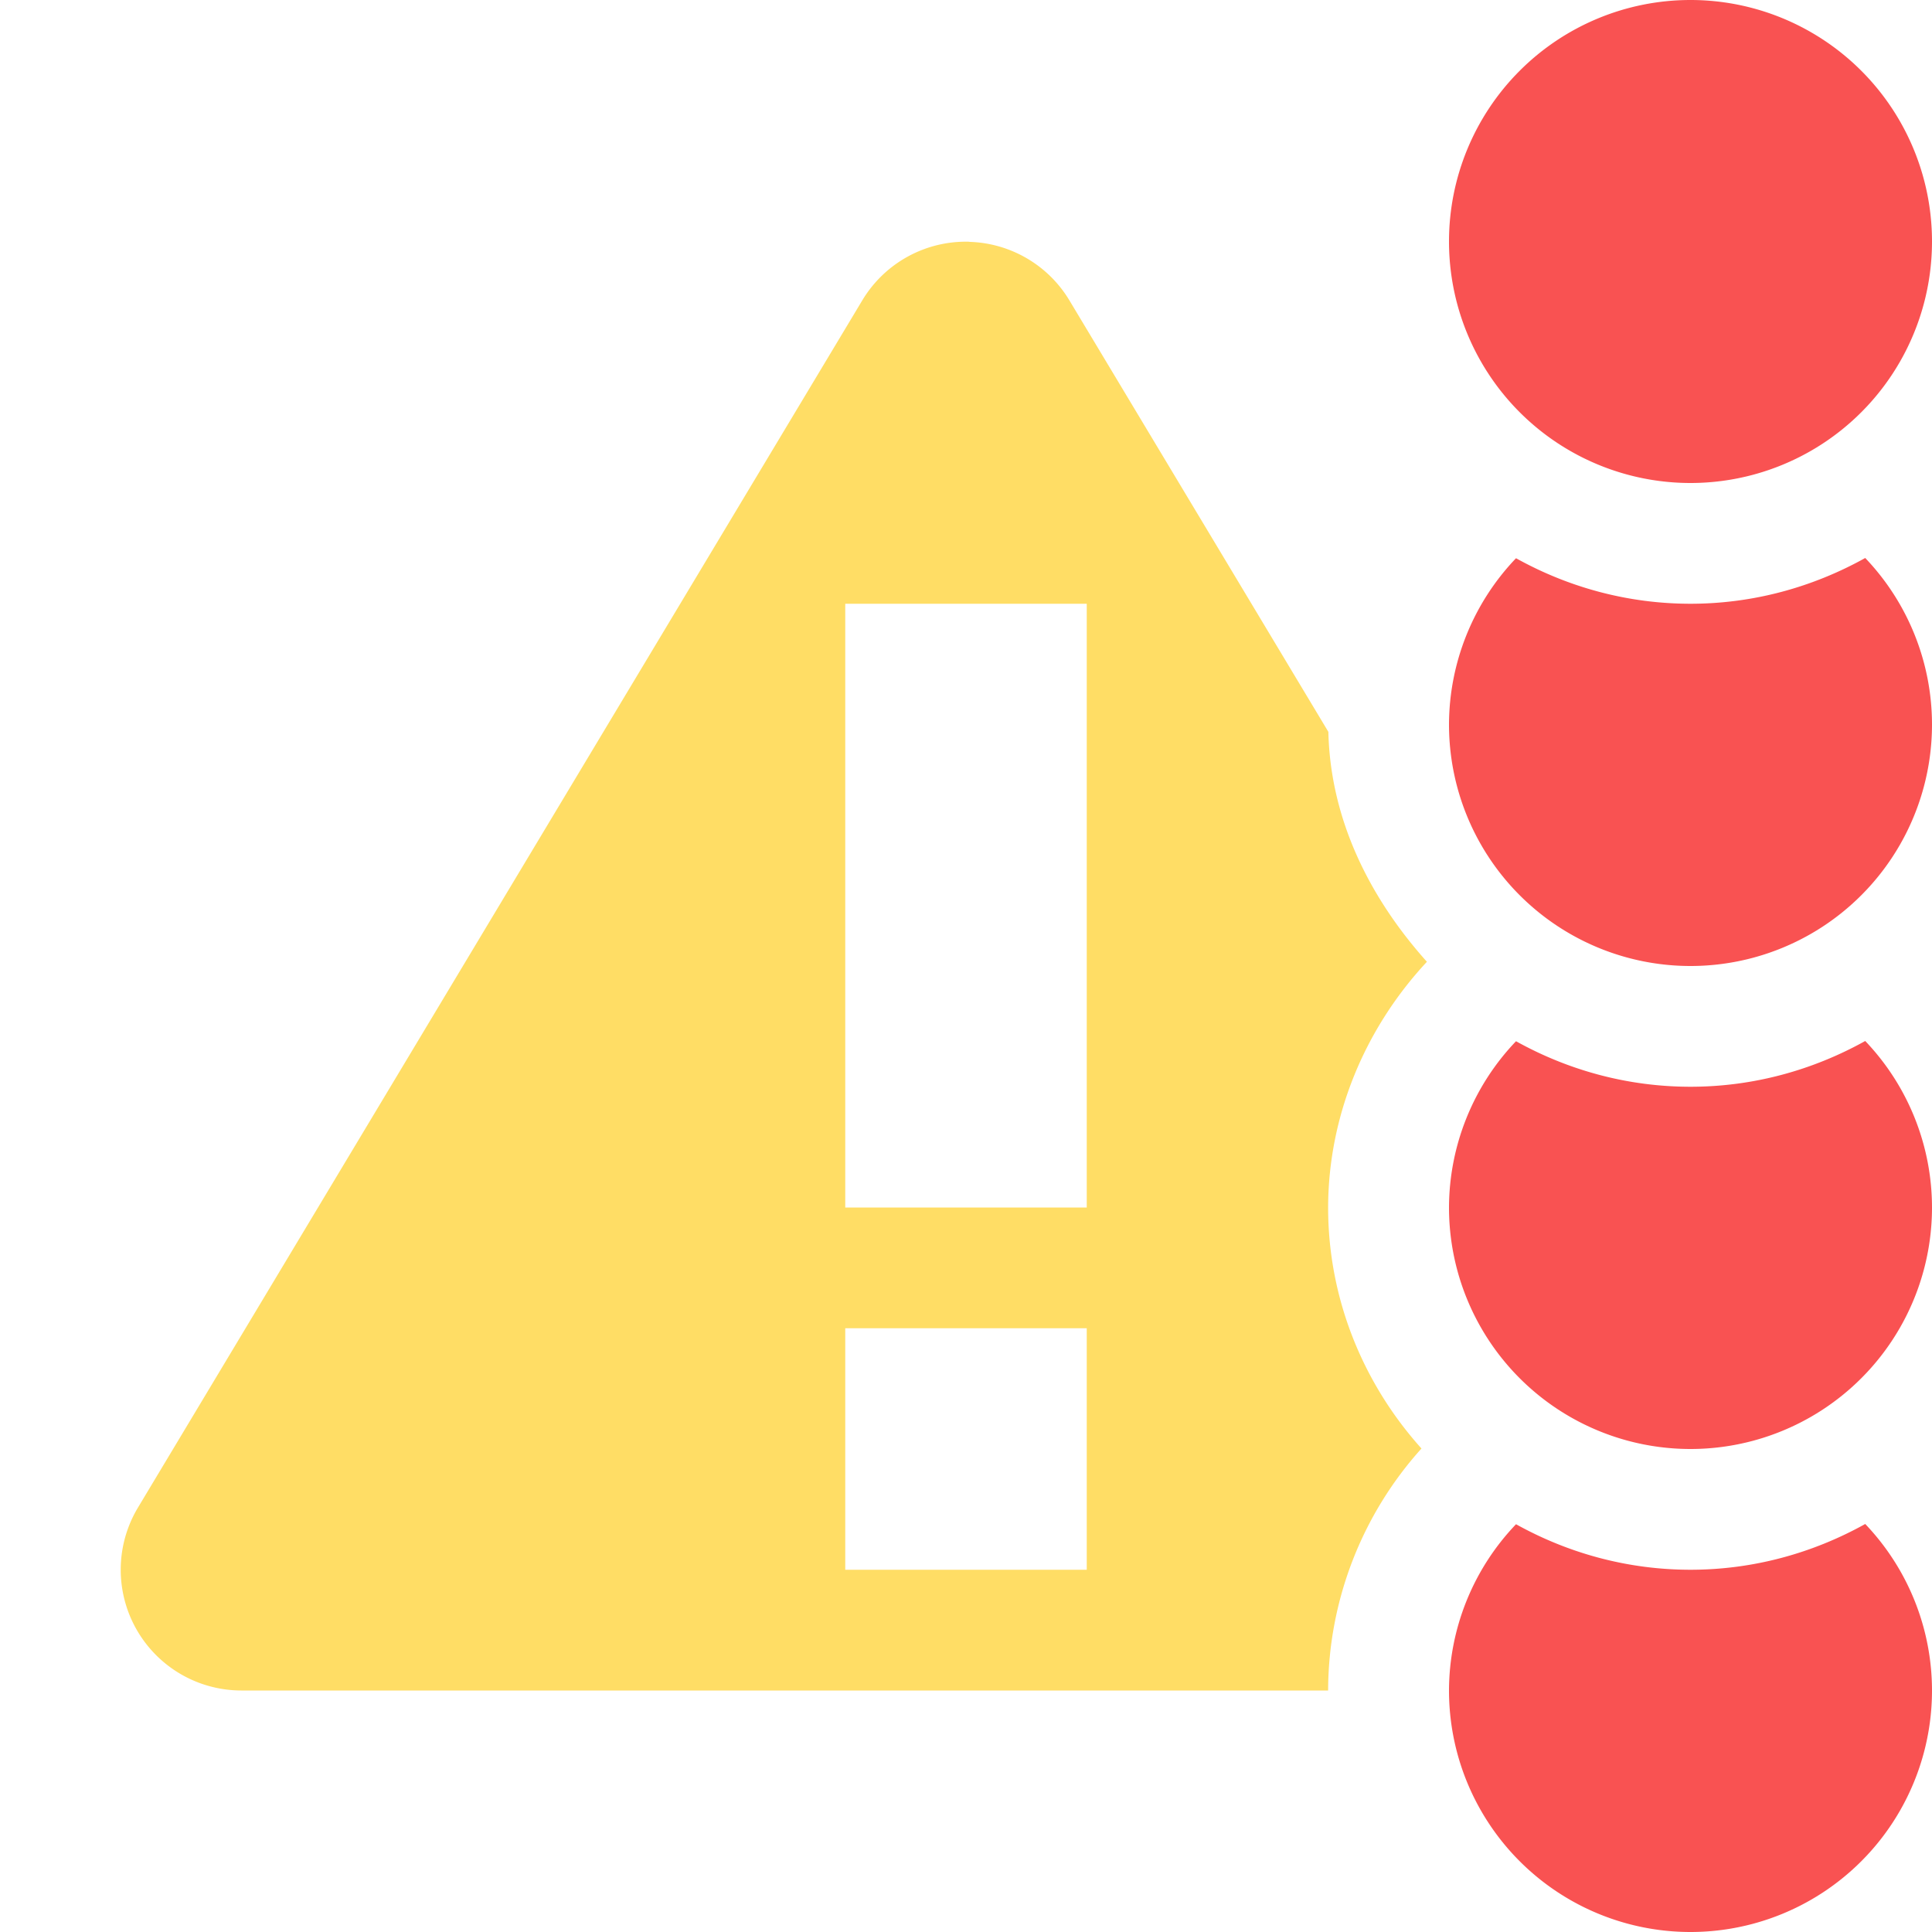 <svg height="16" viewBox="0 0 16 16" width="16" xmlns="http://www.w3.org/2000/svg"><path d="m8.029 2.002a1 1 0 0 0 -.887.484l-6 10a1 1 0 0 0 .857 1.514h9a1 1 0 0 0 0-.002c.002-.74.279-1.454.773-2.002-.478-.532-.773-1.232-.773-1.996a1 1 0 0 0 0-.002c.002-.757.303-1.48.818-2.033-.464-.518-.799-1.166-.816-1.904l-2.145-3.574a1 1 0 0 0 -.828-.484zm-1.029 2.998h2v5h-2zm6.096 4.764c-.023.084-.095.148-.096.236v.002c.001.551.419.978.965.996l-.713-1.188c-.052-.017-.103-.034-.156-.047zm-6.096 1.236h2v2h-2zm6.096 2.764c-.023.084-.095.148-.096.236h1c-.327 0-.599-.161-.904-.236z" fill="#ffdd65"/><g fill="#f95252" stroke-dashoffset="16.5" stroke-linecap="round" stroke-linejoin="round" stroke-width="2"><path d="m14 0a2 2 0 0 0 -2 2 2 2 0 0 0 2 2 2 2 0 0 0 2-2 2 2 0 0 0 -2-2z"/><path d="m15.447 8.621c-.431.24-.924.379-1.447.379-.523 0-1.015-.138-1.445-.377a2 2 0 0 0 -.555 1.377 2 2 0 0 0 2 2 2 2 0 0 0 2-2 2 2 0 0 0 -.553-1.379z"/><path d="m15.447 4.621c-.431.24-.924.379-1.447.379-.523 0-1.015-.138-1.445-.377a2 2 0 0 0 -.555 1.377 2 2 0 0 0 2 2 2 2 0 0 0 2-2 2 2 0 0 0 -.553-1.379z"/><path d="m15.447 12.621c-.431.24-.924.379-1.447.379-.523 0-1.015-.138-1.445-.377a2 2 0 0 0 -.555 1.377 2 2 0 0 0 2 2 2 2 0 0 0 2-2 2 2 0 0 0 -.553-1.379z"/></g></svg>
